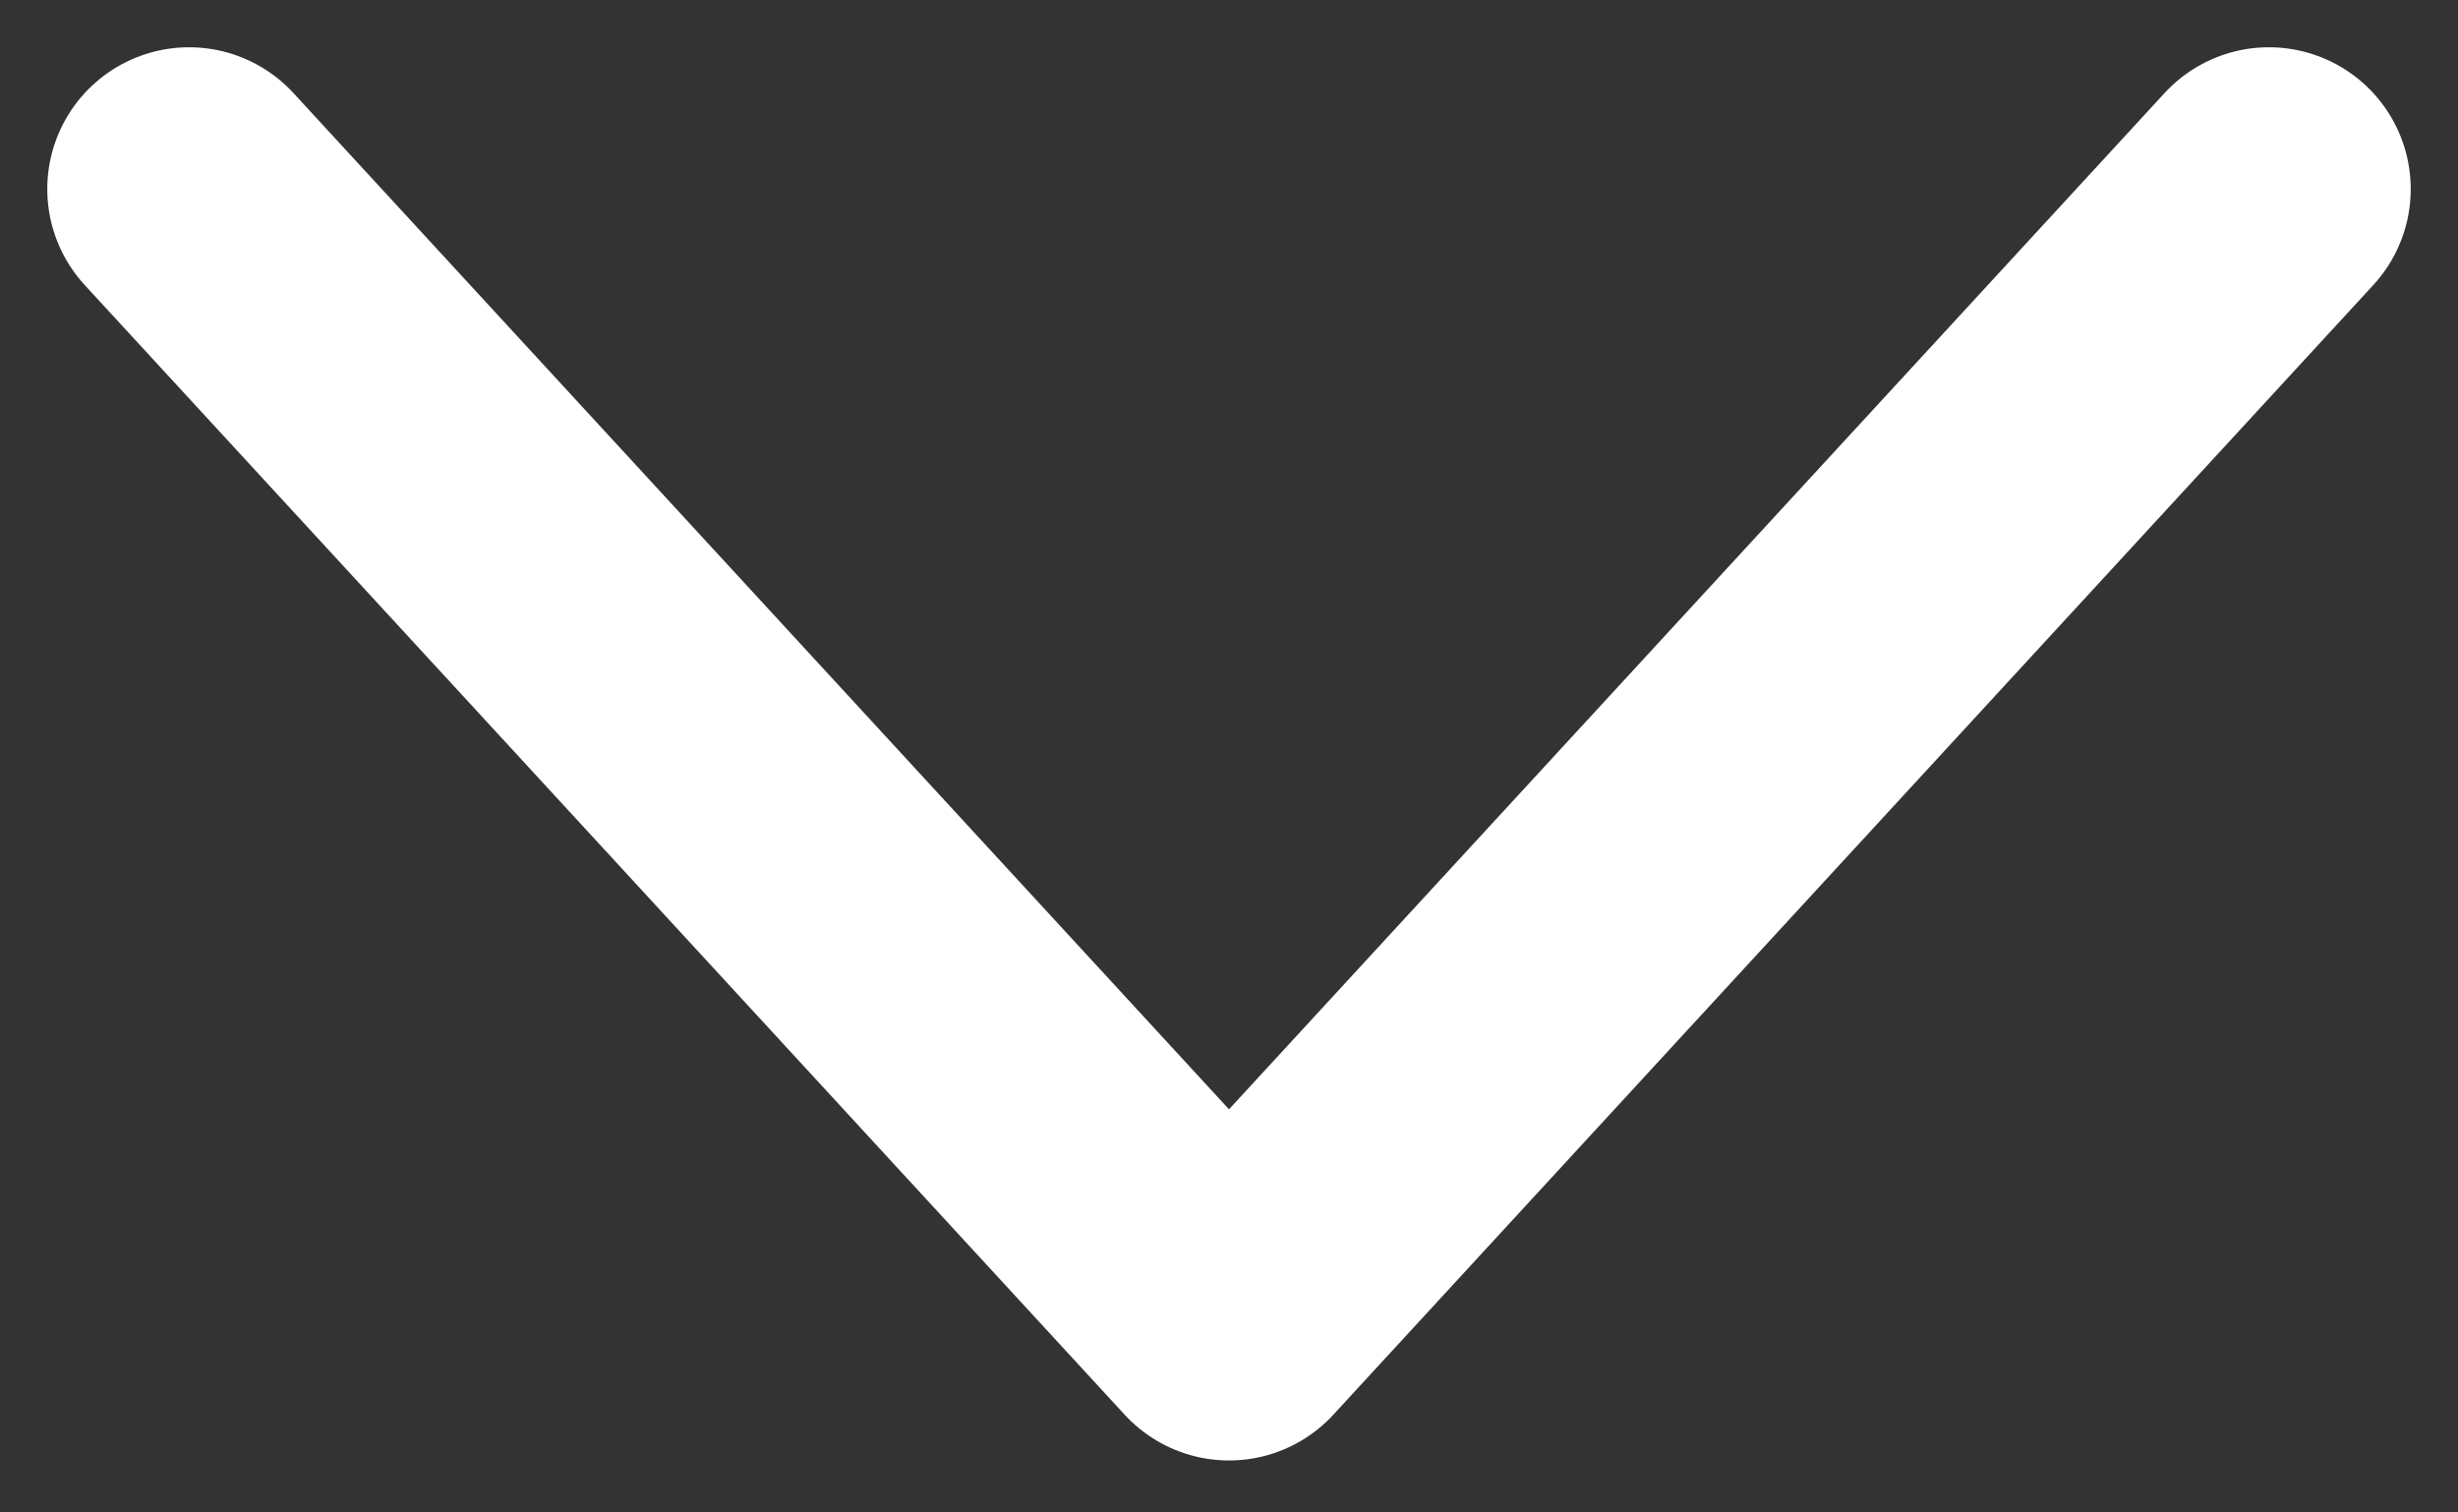 <svg width="13" height="8" viewBox="0 0 13 8" fill="none" xmlns="http://www.w3.org/2000/svg">
<rect x="0" y="0" width="13" height="8" fill="#333333" stroke="none"/>
<path d="M1 1L6.5 6.975L12 1" stroke="white" stroke-width="1.5" stroke-linecap="round" stroke-linejoin="round"/>
</svg>
